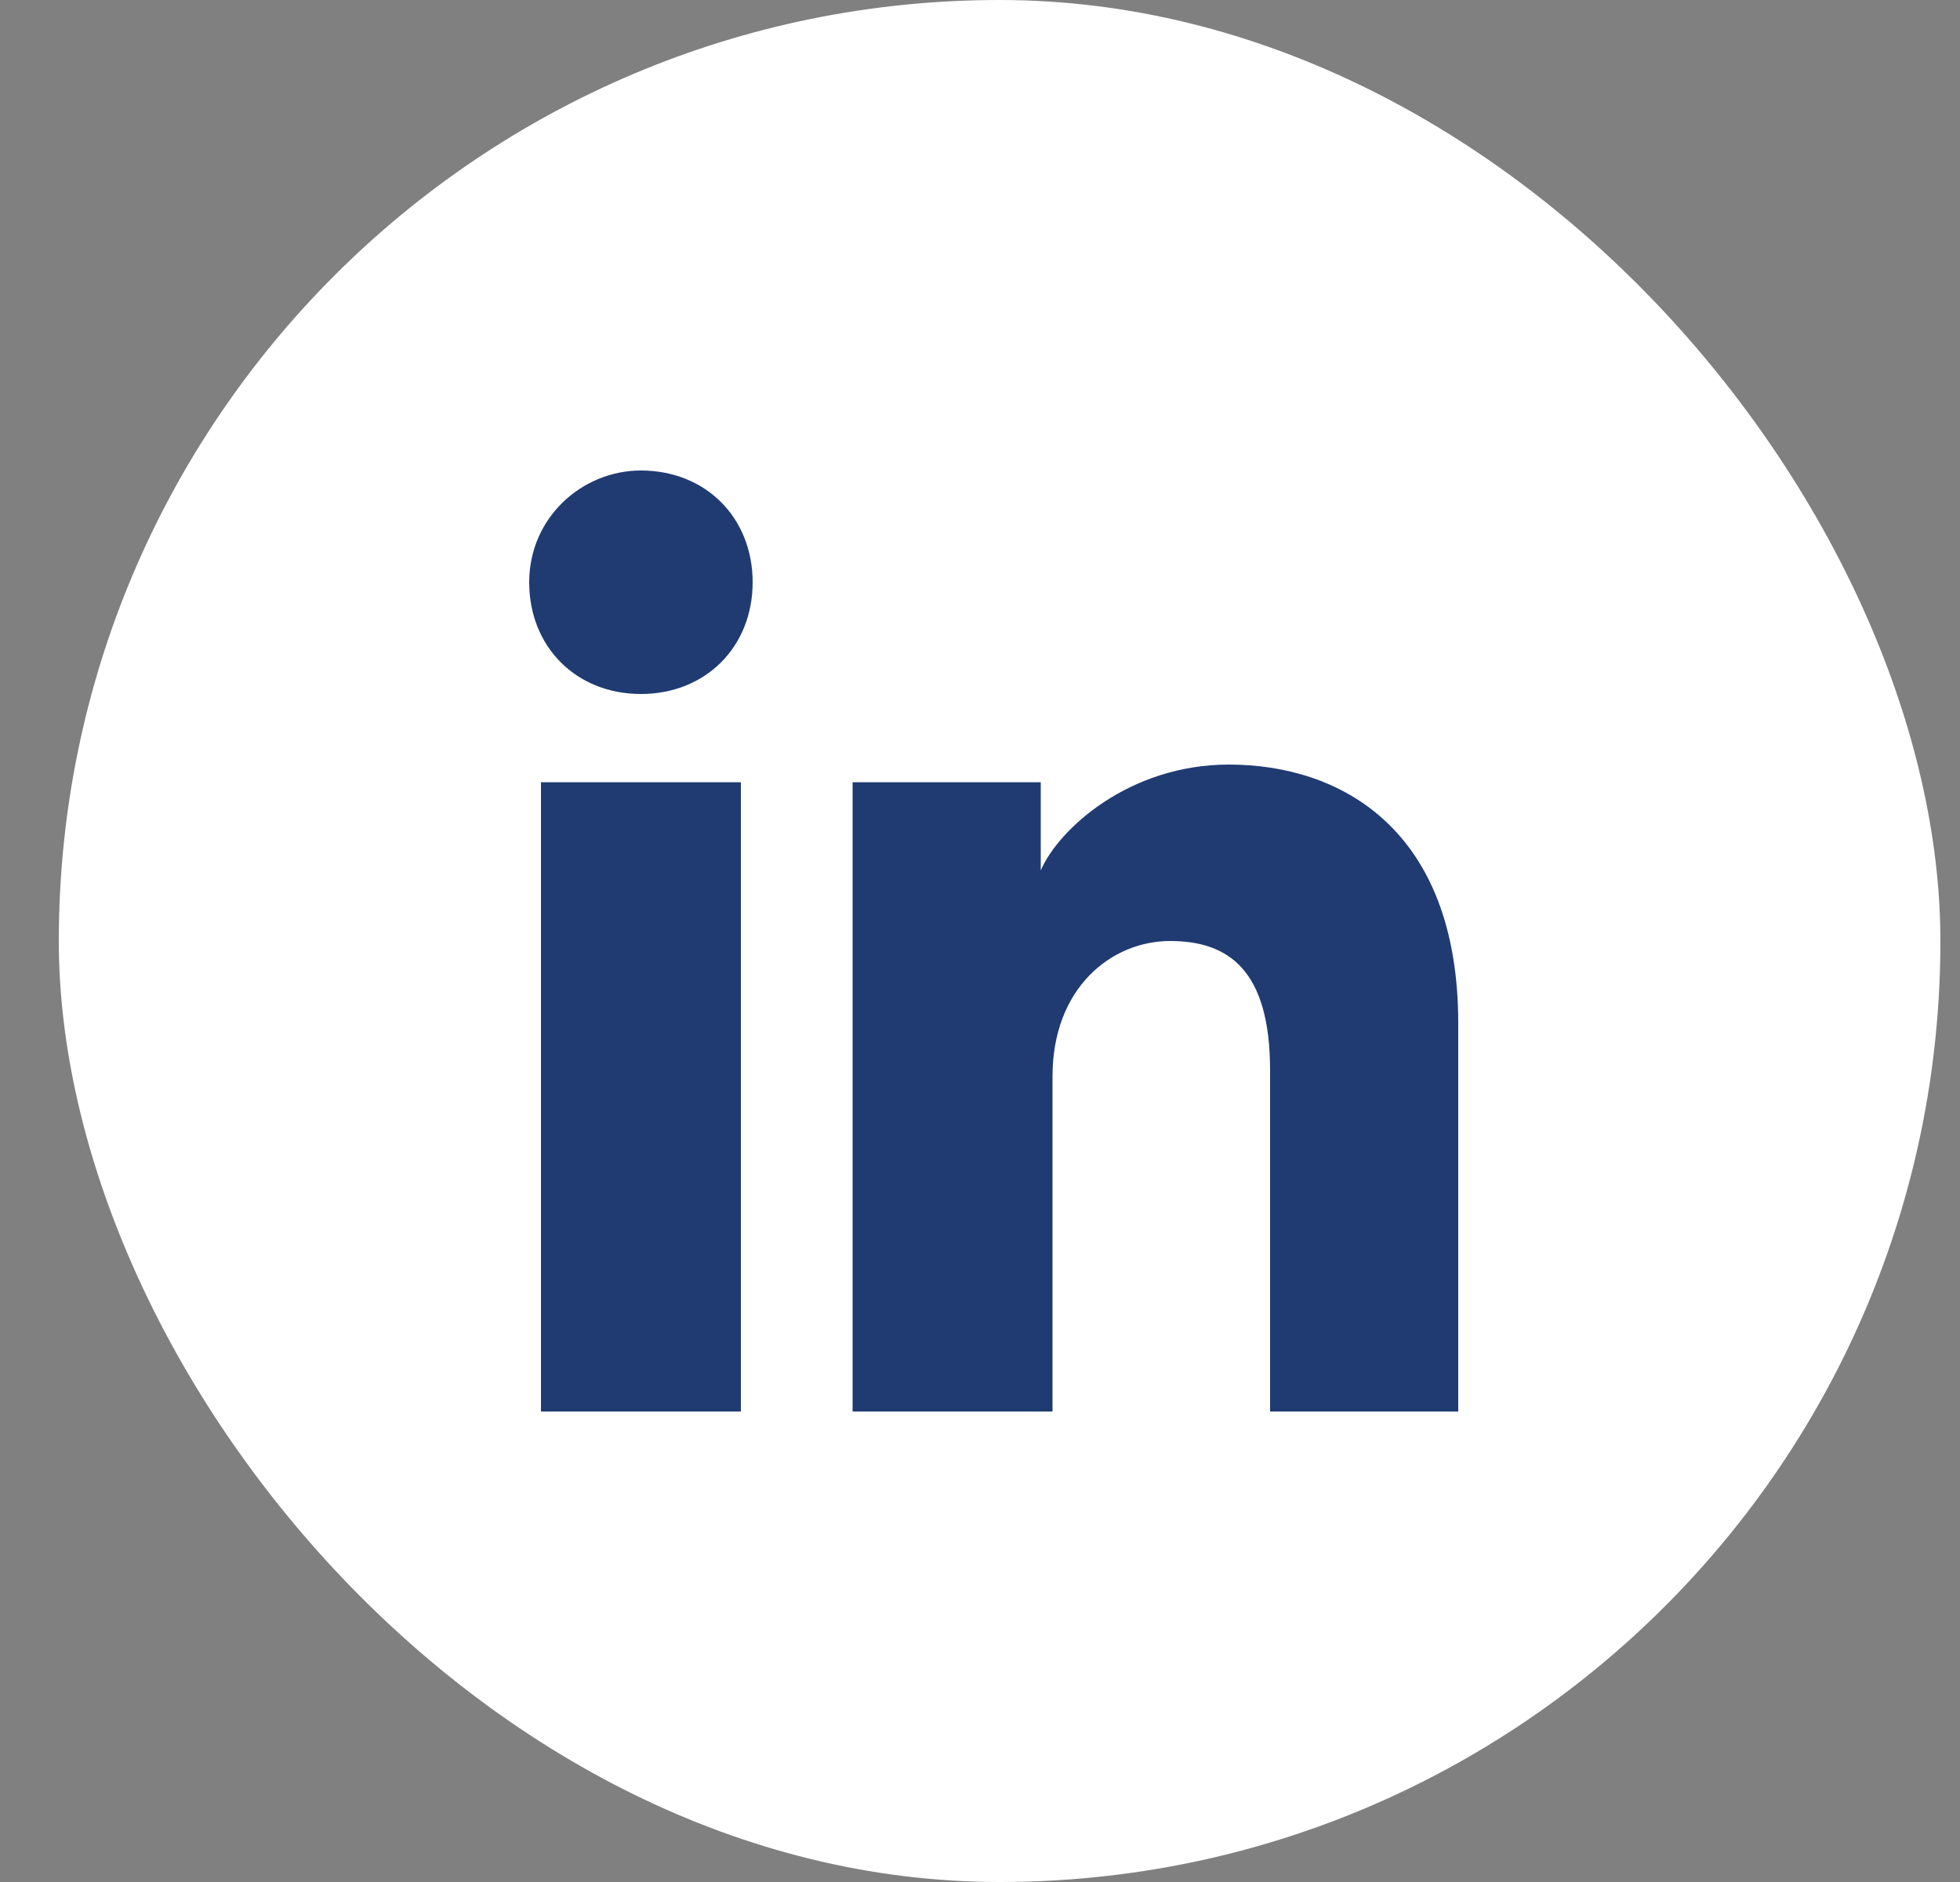 <svg width="25" height="24" viewBox="0 0 25 24" fill="none" xmlns="http://www.w3.org/2000/svg">
<rect x="0" y="0" width="25" height="24" fill="#808080" stroke="none"/>
<g id="linkedin">
<rect x="0.75" width="24" height="24" rx="12" fill="white"/>
<path id="linkedin_2" d="M9.45 18H6.9V9.975H9.45V18ZM8.175 8.85C7.35 8.85 6.75 8.25 6.75 7.425C6.75 6.6 7.425 6 8.175 6C9 6 9.6 6.6 9.6 7.425C9.6 8.25 9 8.85 8.175 8.85ZM18.75 18H16.2V13.65C16.2 12.375 15.675 12 14.925 12C14.175 12 13.425 12.6 13.425 13.725V18H10.875V9.975H13.275V11.1C13.5 10.575 14.4 9.75 15.675 9.75C17.1 9.75 18.6 10.575 18.6 13.05V18H18.75Z" fill="#203B72"/>
</g>
</svg>
